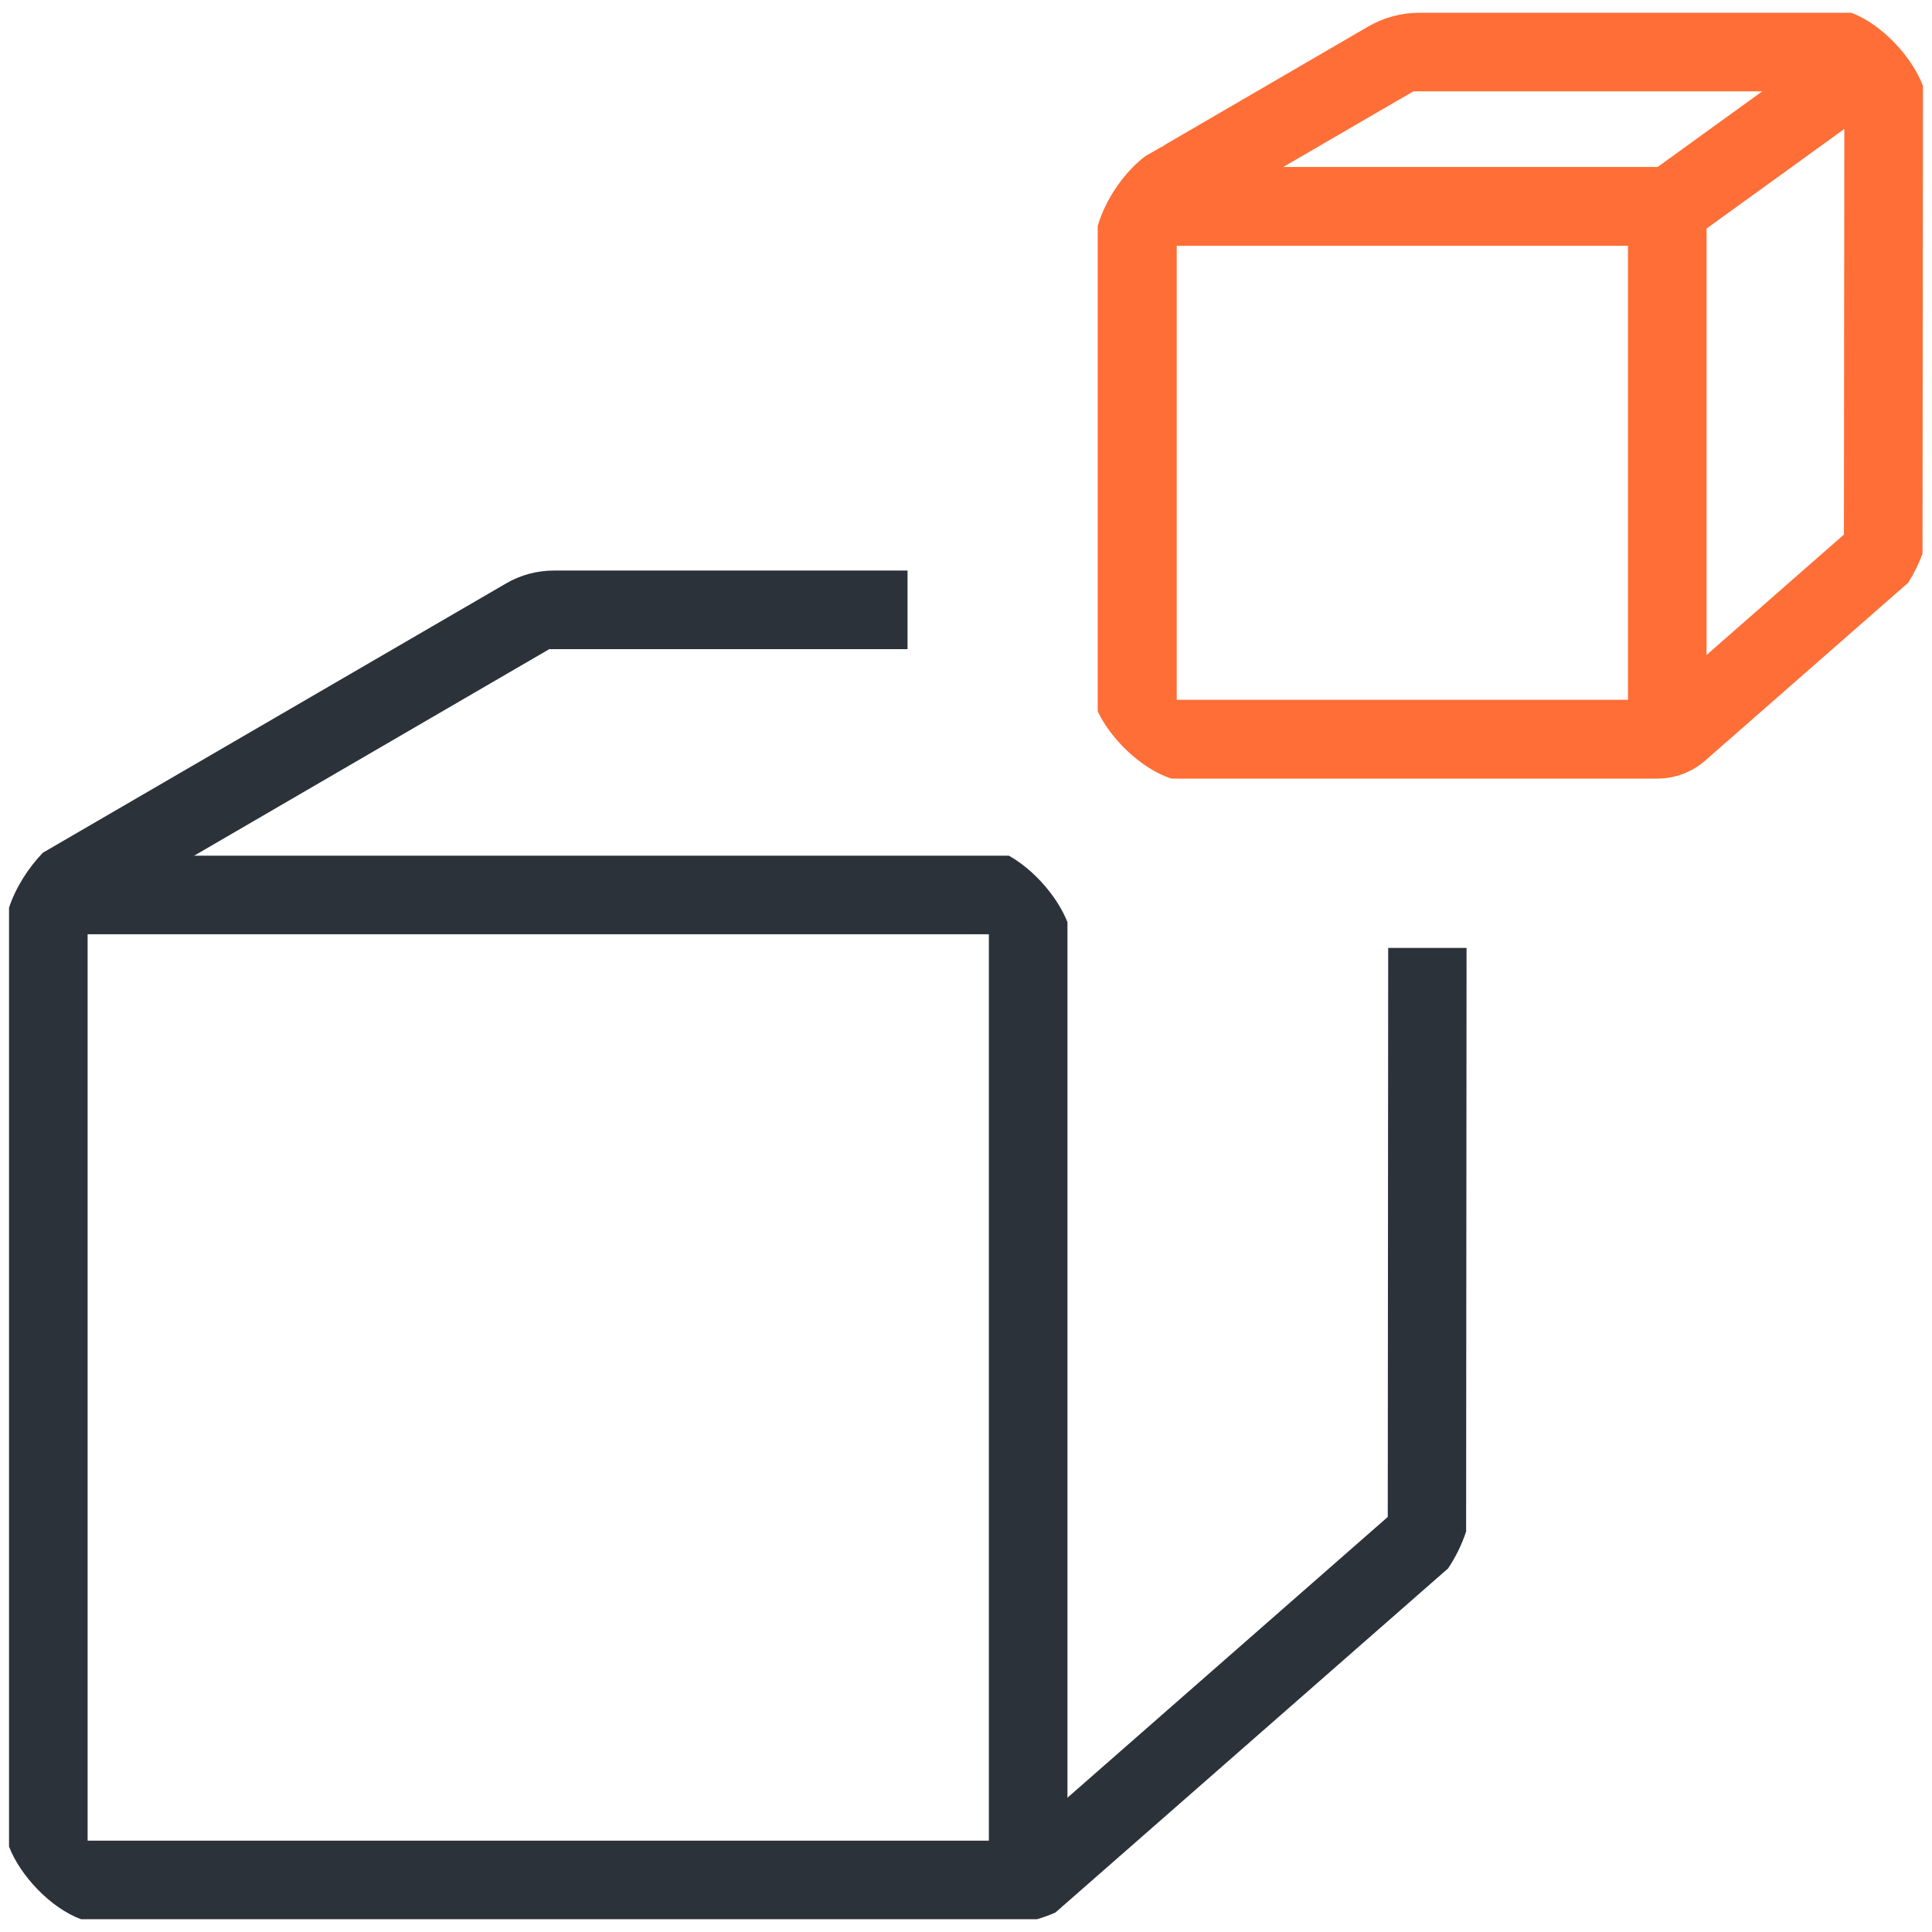 <svg width="80" height="80" viewBox="0 0 80 80" fill="none" xmlns="http://www.w3.org/2000/svg">
<g clip-path="url(#clip0_255_72)">
<path d="M77.04 0.841L68.2 7.231L70.106 9.868L78.946 3.478L77.04 0.841Z" fill="#FE6E36"/>
<path d="M70.665 30.494H67.411V10.177H47.085V6.914H70.665V30.494Z" fill="#FE6E36"/>
<path d="M79.607 22.946L79.625 3.554C79.175 2.364 77.94 1.014 76.662 0.529H58.761C58.029 0.529 57.306 0.723 56.662 1.094L48.143 6.05L48.32 6.006C48.24 6.023 48.17 6.05 48.09 6.085L47.429 6.464C46.582 7.099 45.78 8.228 45.454 9.357V29.454C45.992 30.6 47.253 31.834 48.505 32.24H68.628C69.351 32.24 70.057 31.976 70.603 31.499L79.016 24.127C79.246 23.757 79.448 23.36 79.598 22.946H79.607ZM76.353 22.134L68.549 28.977H48.725V9.48L58.522 3.783H76.371L76.353 22.143V22.134Z" fill="#FE6E36"/>
<path d="M41.767 35.432H2.006V38.686H40.947V77.628H44.201V38.184C43.796 37.161 42.843 36.032 41.776 35.432H41.767Z" fill="#2B323A"/>
<path d="M57.482 39.242L57.464 62.813L42.173 76.217H3.628V37.998L22.746 26.879H37.579V23.625H22.94C22.235 23.625 21.547 23.81 20.948 24.163L1.776 35.309C1.177 35.926 0.648 36.755 0.374 37.584V76.464C0.833 77.655 2.076 78.995 3.355 79.471H42.94C43.205 79.392 43.461 79.304 43.708 79.189L59.96 64.947C60.268 64.489 60.533 63.96 60.709 63.413L60.727 39.251H57.473L57.482 39.242Z" fill="#2B323A"/>
</g>
<defs>
<clipPath id="clip0_255_72">
<rect width="80" height="80" fill="white" transform="translate(0 0)"/>
</clipPath>
</defs>
</svg>
